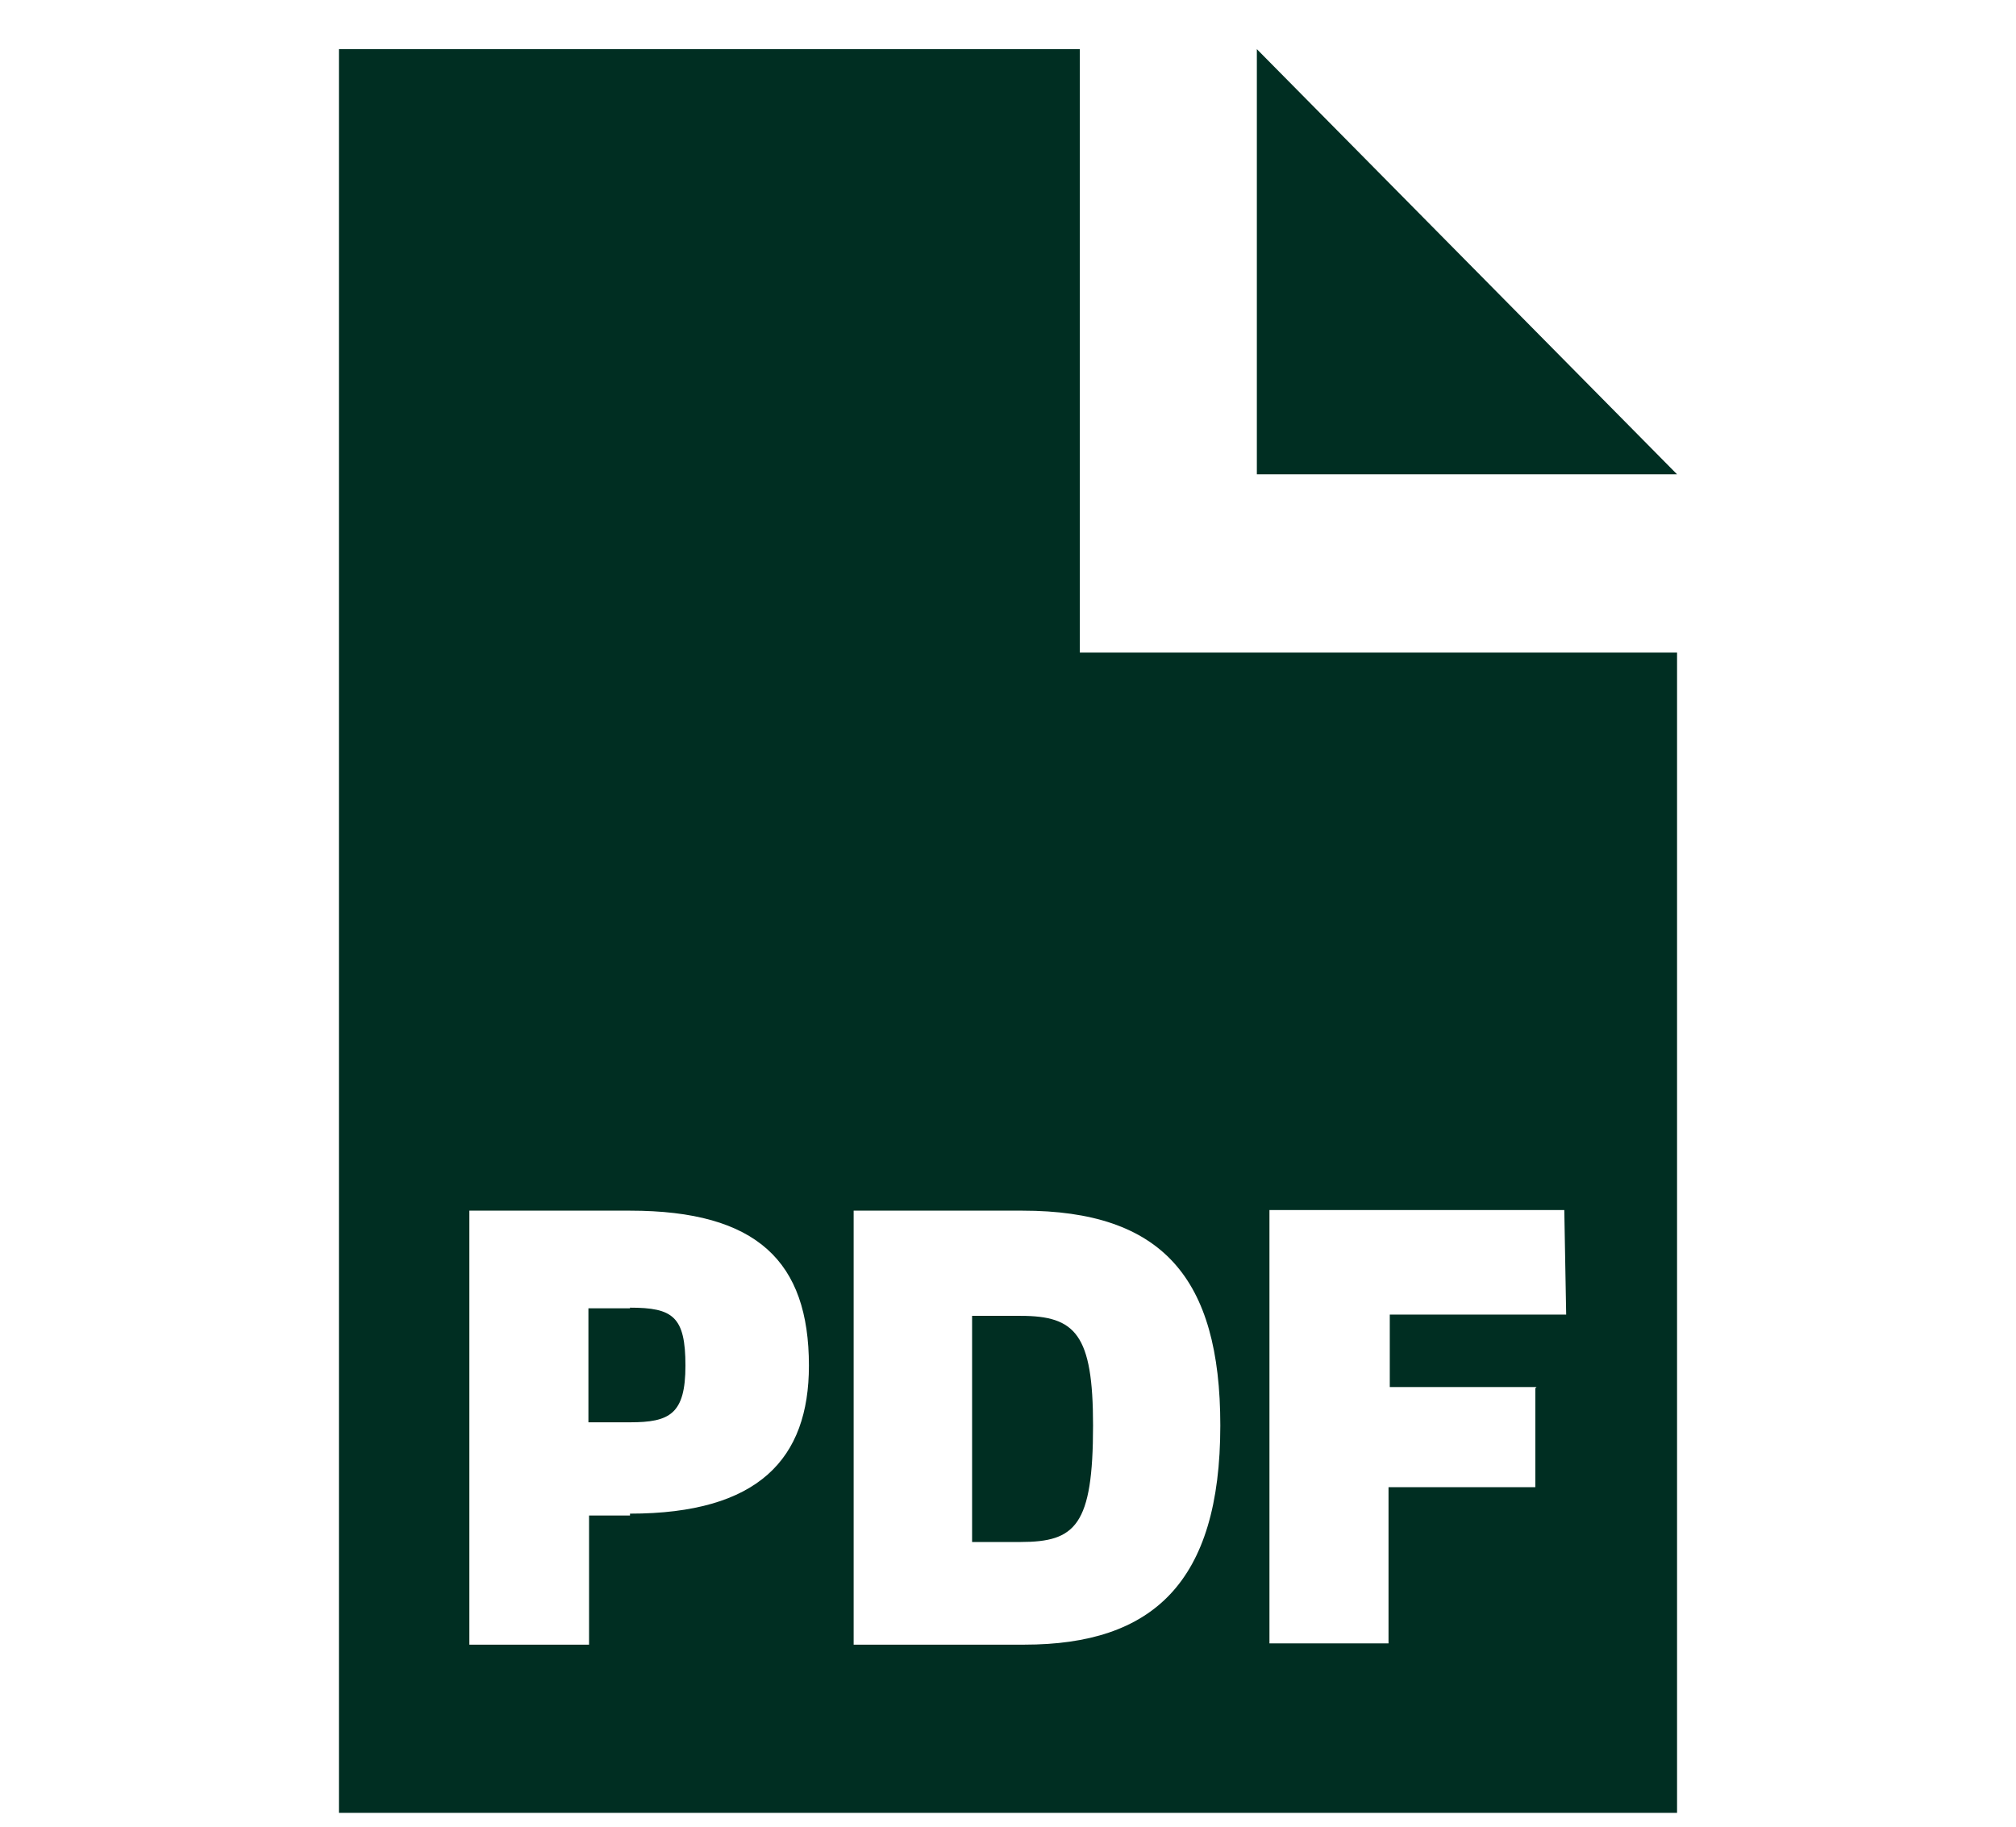 <svg xmlns="http://www.w3.org/2000/svg" fill="none" viewBox="0 0 32 29">
<path fill="#002E22" d="M10 20.77h-.66v1.81H10c.63 0 .88-.13.88-.9 0-.78-.2-.92-.88-.92v.01Zm6.2.12h-.77v3.59h.77c.87 0 1.15-.26 1.15-1.85 0-1.45-.28-1.74-1.15-1.74Z M17.14 10.36V.78H5.38v28h21.24V10.36h-9.48ZM10 24.06h-.65v2.05h-1.9v-6.89H10c2.02 0 2.84.81 2.84 2.46 0 1.48-.8 2.35-2.84 2.35v.02Zm6.24 2.05h-2.69v-6.89h2.68c2.21 0 3.14 1.06 3.14 3.41 0 2.5-1.08 3.48-3.11 3.48h-.02Zm8.13-4.07v1.57h-2.33v2.48h-1.89v-6.88h4.68l.03 1.66h-2.8v1.15h2.33l-.02.02Z M19.95 7.53h6.67L19.95.78v6.75Z"/>
</svg>